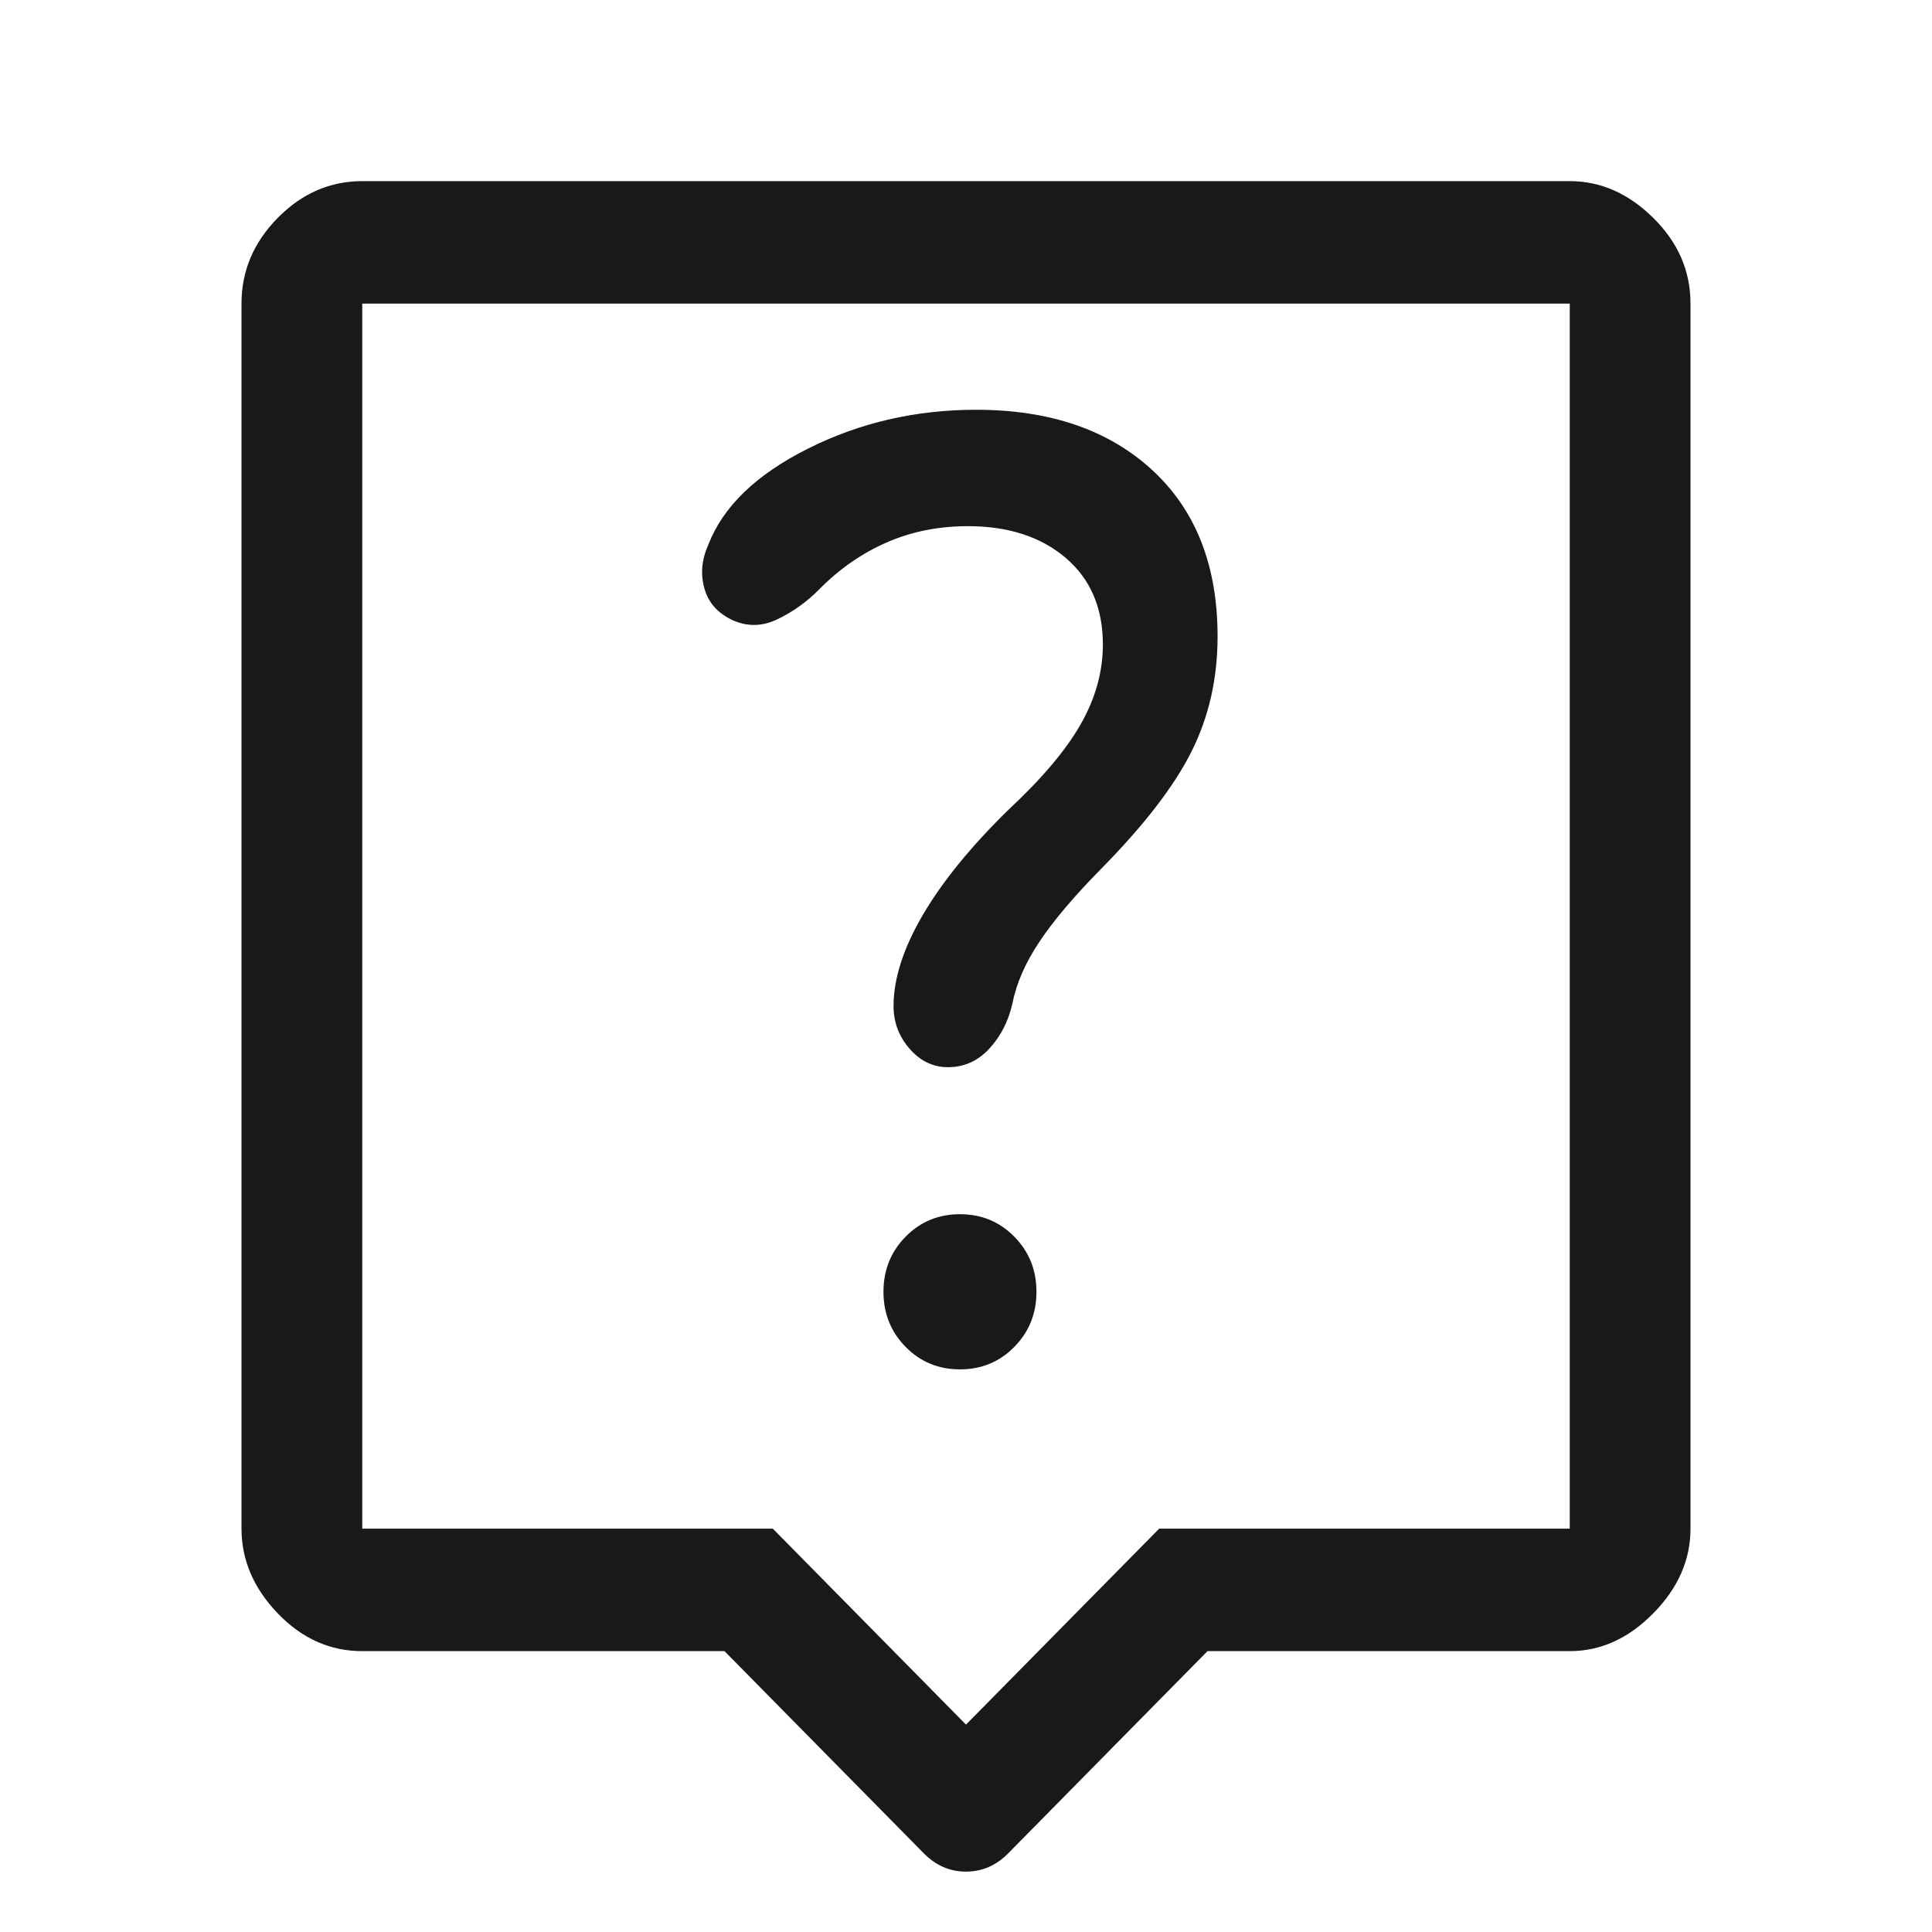 <svg xmlns="http://www.w3.org/2000/svg" width="32" height="32" viewBox="0 0 32 32" fill="none"><mask id="mask0_819_1619" style="mask-type:alpha" maskUnits="userSpaceOnUse" x="0" y="0" width="32" height="32"><rect width="32" height="32" fill="#d9d9d9"/></mask><g mask="url(#mask0_819_1619)"><path d="M15.9 22.681C16.256 22.681 16.556 22.557 16.8 22.309 17.044 22.061 17.167 21.757 17.167 21.396 17.167 21.035 17.044 20.731 16.8 20.483 16.556 20.235 16.256 20.111 15.9 20.111S15.244 20.235 15 20.483 14.633 21.035 14.633 21.396C14.633 21.757 14.756 22.061 15 22.309s.544.372.9.372zm.867-6.053C16.833 16.29 16.983 15.946 17.217 15.597 17.45 15.247 17.789 14.847 18.233 14.396 18.944 13.675 19.444 13.027 19.733 12.452 20.022 11.877 20.167 11.24 20.167 10.541c0-1.172-.361-2.091-1.083-2.756C18.361 7.12 17.389 6.787 16.167 6.787c-1.0.0-1.928.214-2.783.643C12.528 7.858 11.978 8.388 11.733 9.019 11.622 9.267 11.6 9.51 11.667 9.746 11.733 9.983 11.889 10.158 12.133 10.271 12.378 10.383 12.628 10.378 12.883 10.254 13.139 10.13 13.367 9.966 13.567 9.763 13.9 9.425 14.272 9.166 14.683 8.986 15.094 8.805 15.544 8.715 16.033 8.715 16.7 8.715 17.239 8.89 17.65 9.239 18.061 9.589 18.267 10.068 18.267 10.676 18.267 11.127 18.144 11.567 17.9 11.995 17.656 12.424 17.256 12.897 16.7 13.415 16.078 14.024 15.606 14.605 15.283 15.157 14.961 15.709 14.8 16.211 14.8 16.662 14.8 16.932 14.889 17.169 15.067 17.372 15.244 17.575 15.456 17.676 15.7 17.676 15.967 17.676 16.194 17.575 16.383 17.372 16.572 17.169 16.7 16.921 16.767 16.628zM15.3 30.696 12 27.348H6C5.467 27.348 5 27.139 4.6 26.722 4.2 26.305 4 25.837 4 25.319V5.029c0-.541.2-1.014.6-1.42C5 3.203 5.467 3 6 3H26C26.511 3 26.972 3.203 27.383 3.609 27.794 4.014 28 4.488 28 5.029V25.319C28 25.837 27.794 26.305 27.383 26.722 26.972 27.139 26.511 27.348 26 27.348H20l-3.3 3.348C16.5 30.899 16.267 31 16 31S15.5 30.899 15.3 30.696zM6 25.319h6.8L16 28.565l3.2-3.246H26V5.029H6V25.319z" fill="#191919"/></g></svg>